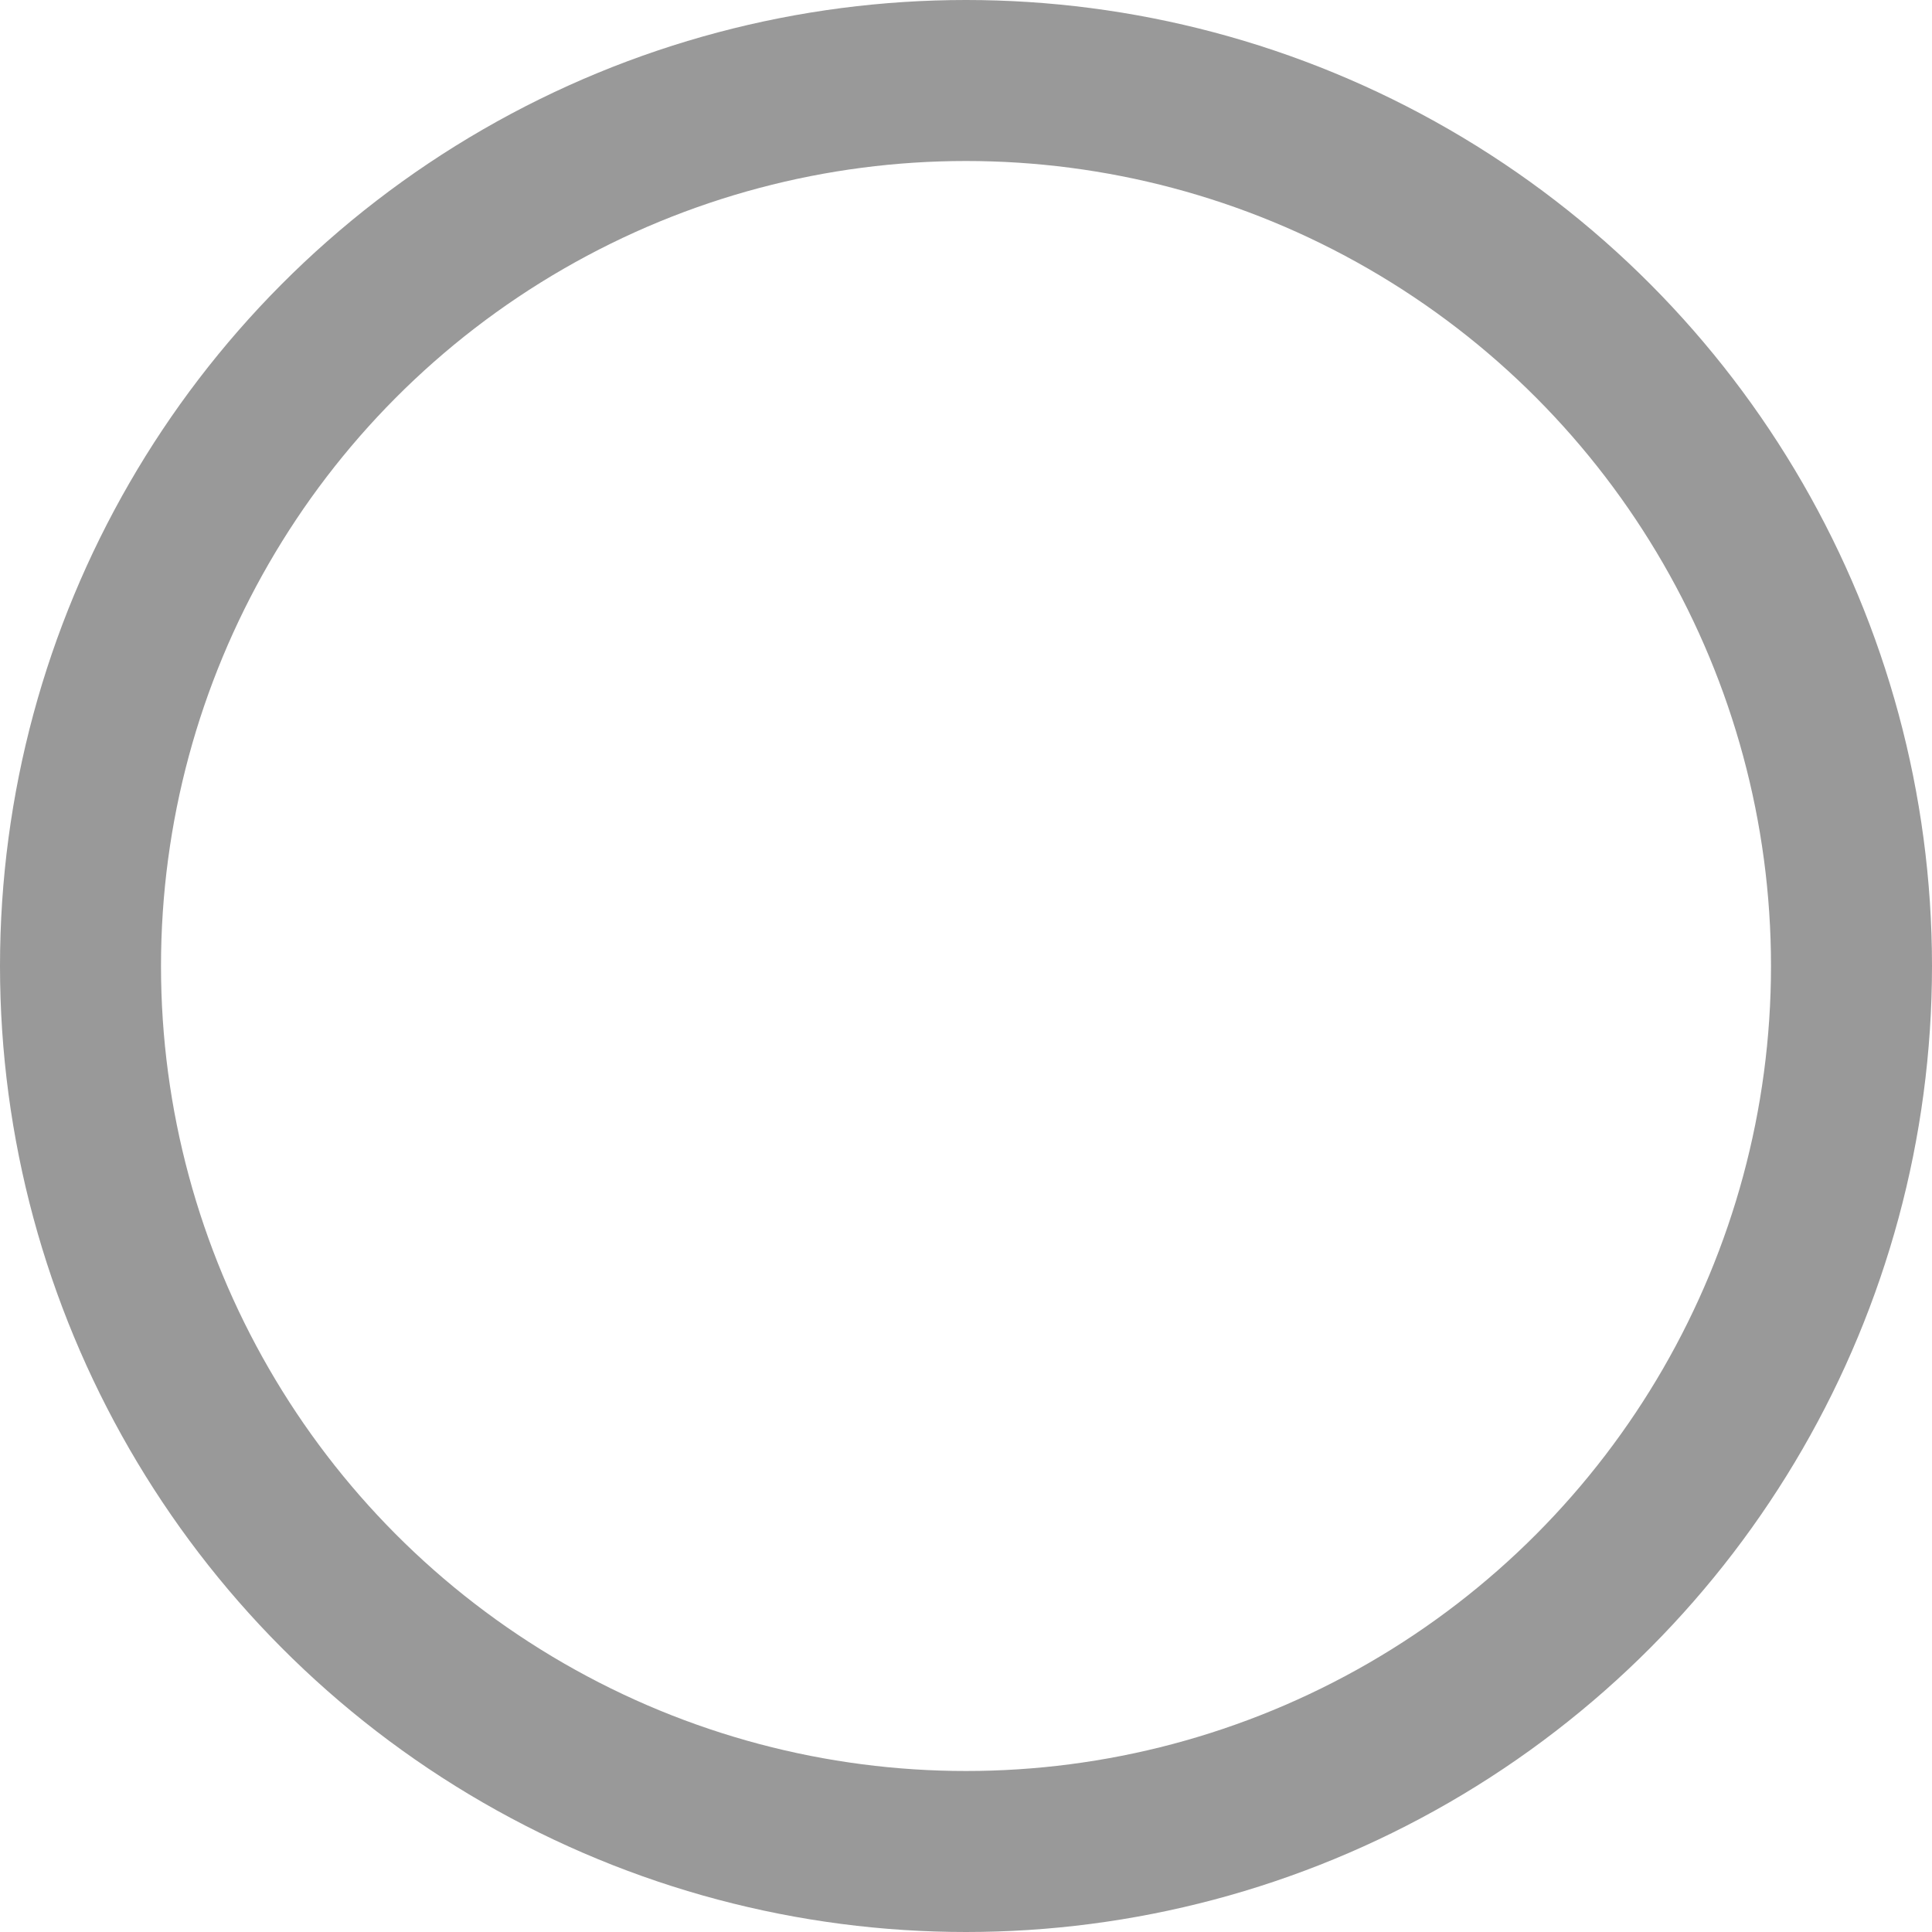 <svg xmlns="http://www.w3.org/2000/svg" width="12" height="12" viewBox="0 0 12 12">
  <g id="Ellipse_1" data-name="Ellipse 1" fill="none" stroke="#999" stroke-width="1">
    <circle cx="6" cy="6" r="6" stroke="none"/>
    <circle cx="6" cy="6" r="5.5" fill="none"/>
  </g>
</svg>
